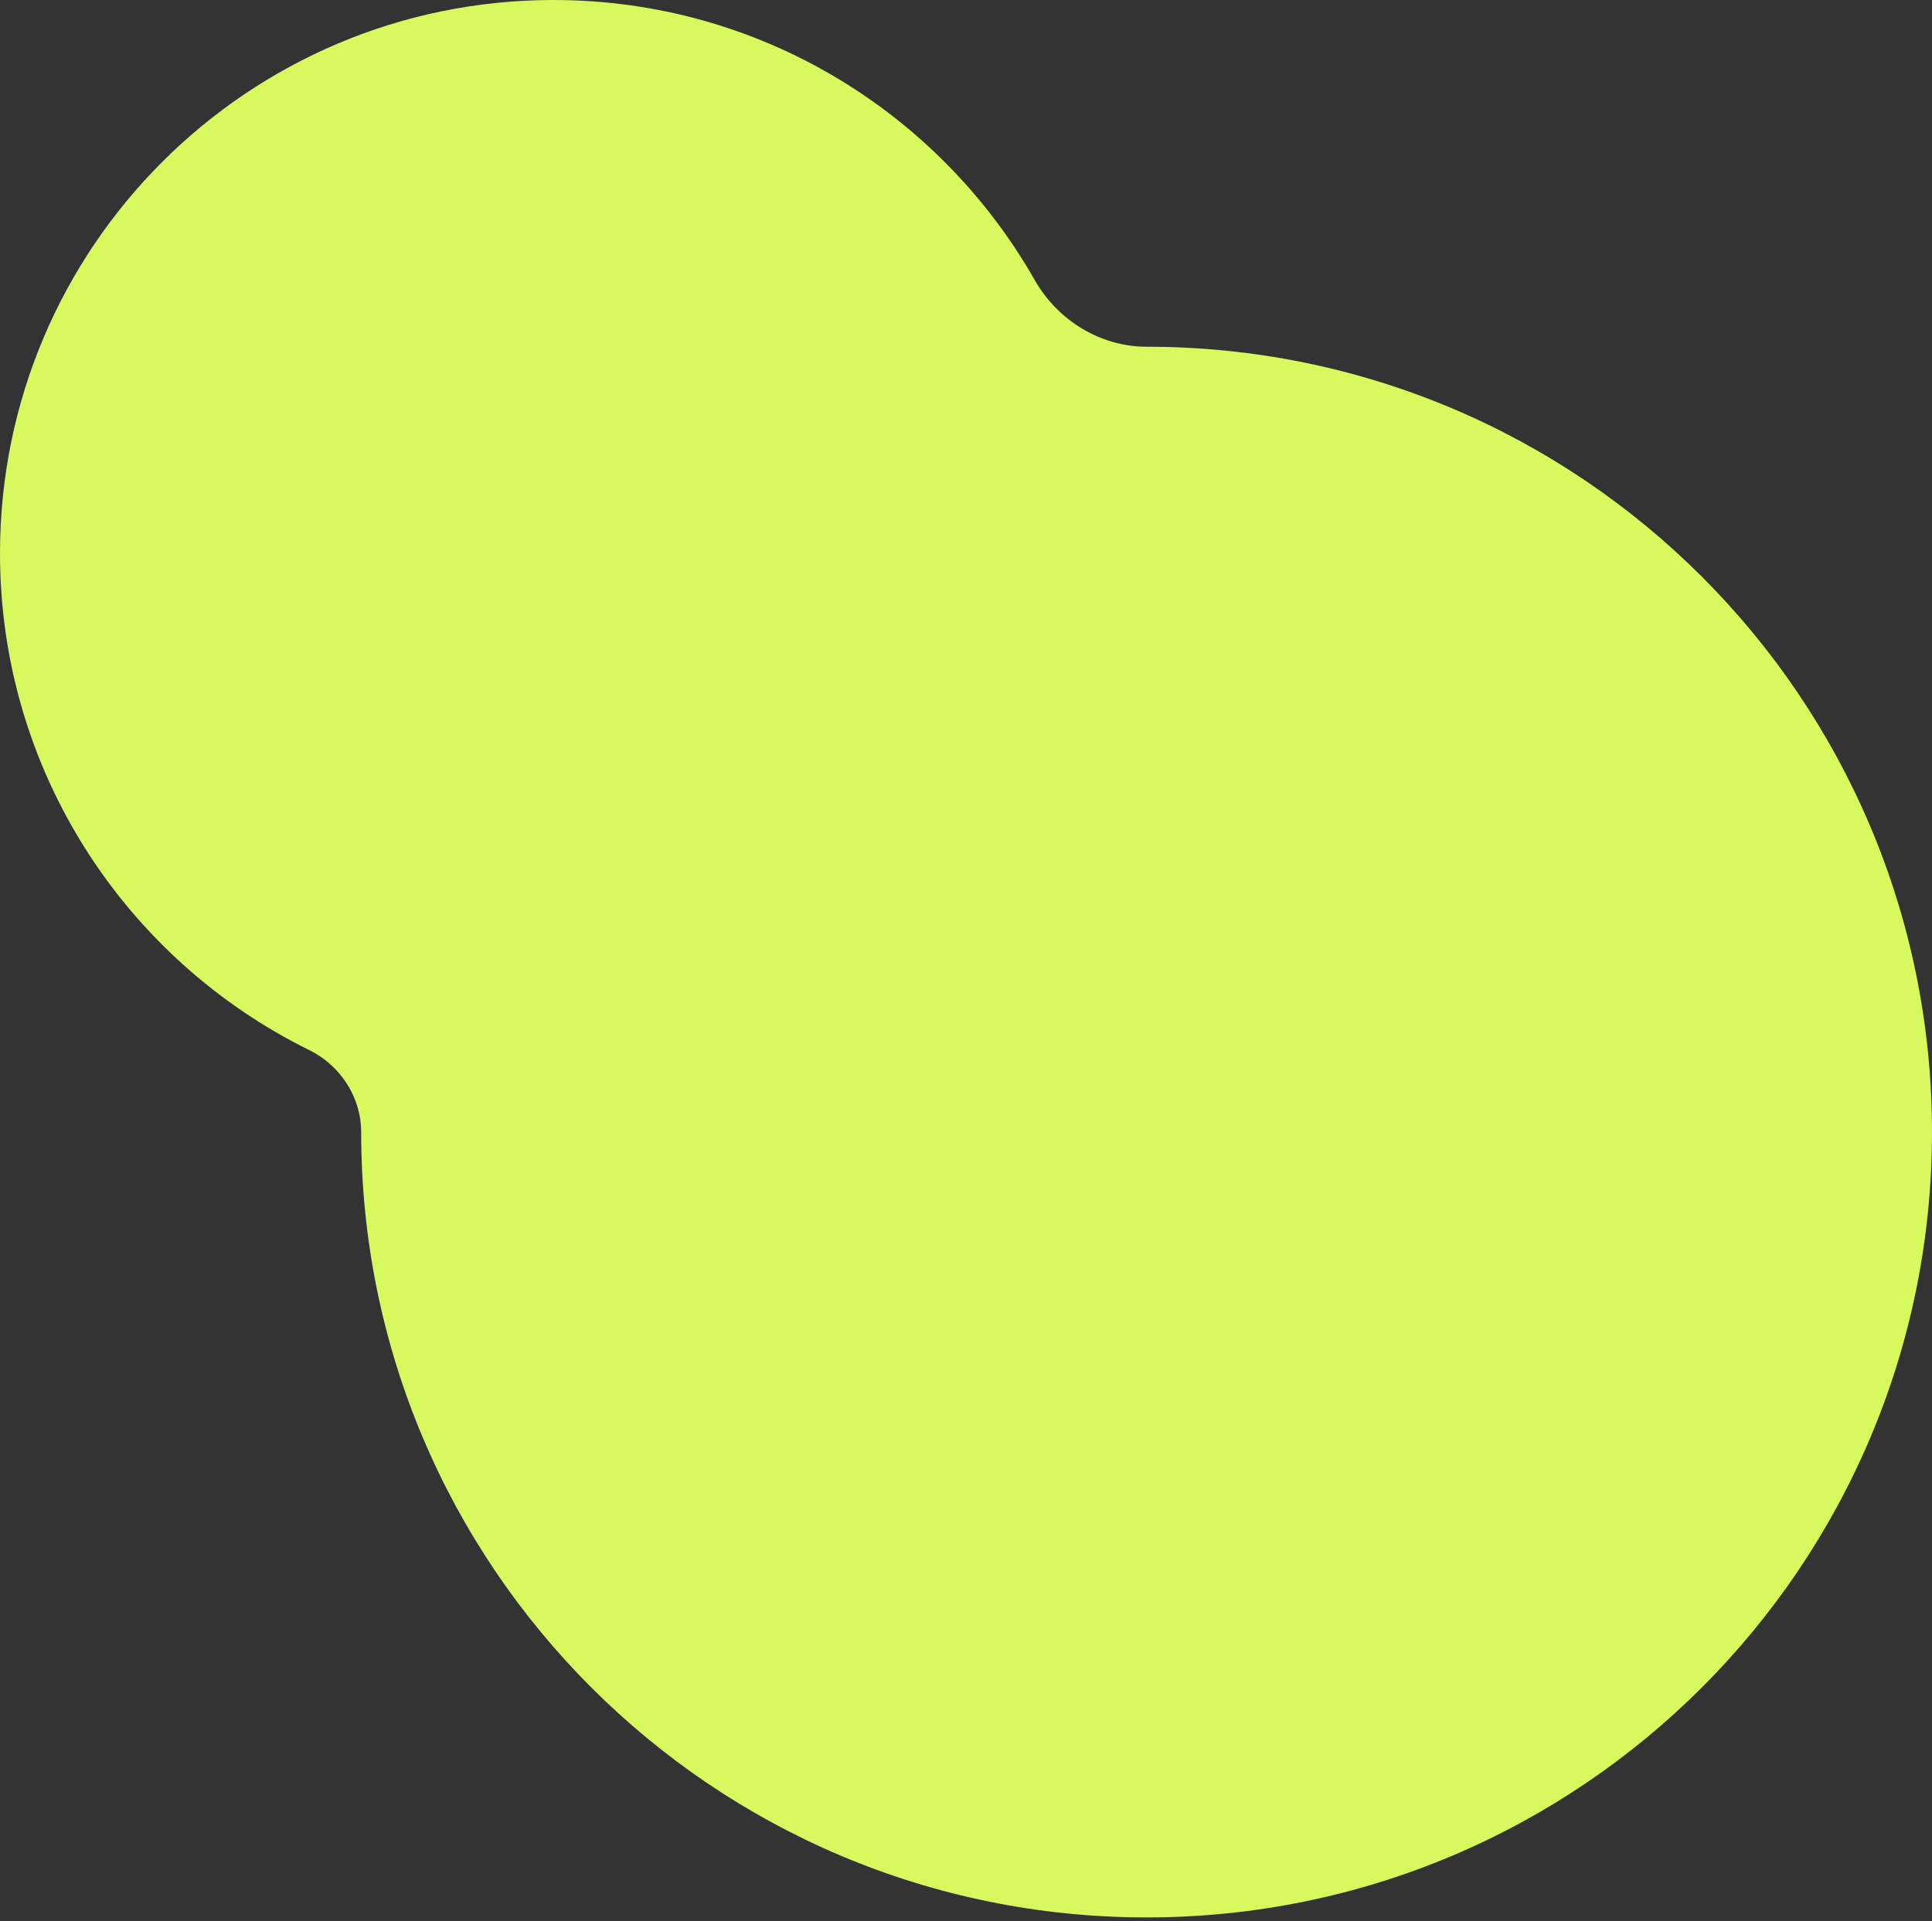 <svg xmlns="http://www.w3.org/2000/svg" width="364" height="362" fill="none"><rect width="100%" height="100%" fill="#333333" stroke="none"/><path fill="#D8F95D" d="M104.265 0c38.855 0 72.746 21.254 90.681 52.77 4.314 7.58 12.354 12.562 21.076 12.562C297.748 65.332 364 131.584 364 213.31c0 81.725-66.252 147.977-147.978 147.977-81.725 0-147.977-66.252-147.977-147.977 0-6.57-3.901-12.555-9.795-15.458C23.743 180.853 0 145.332 0 104.265 0 46.681 46.681 0 104.265 0Z"/></svg>